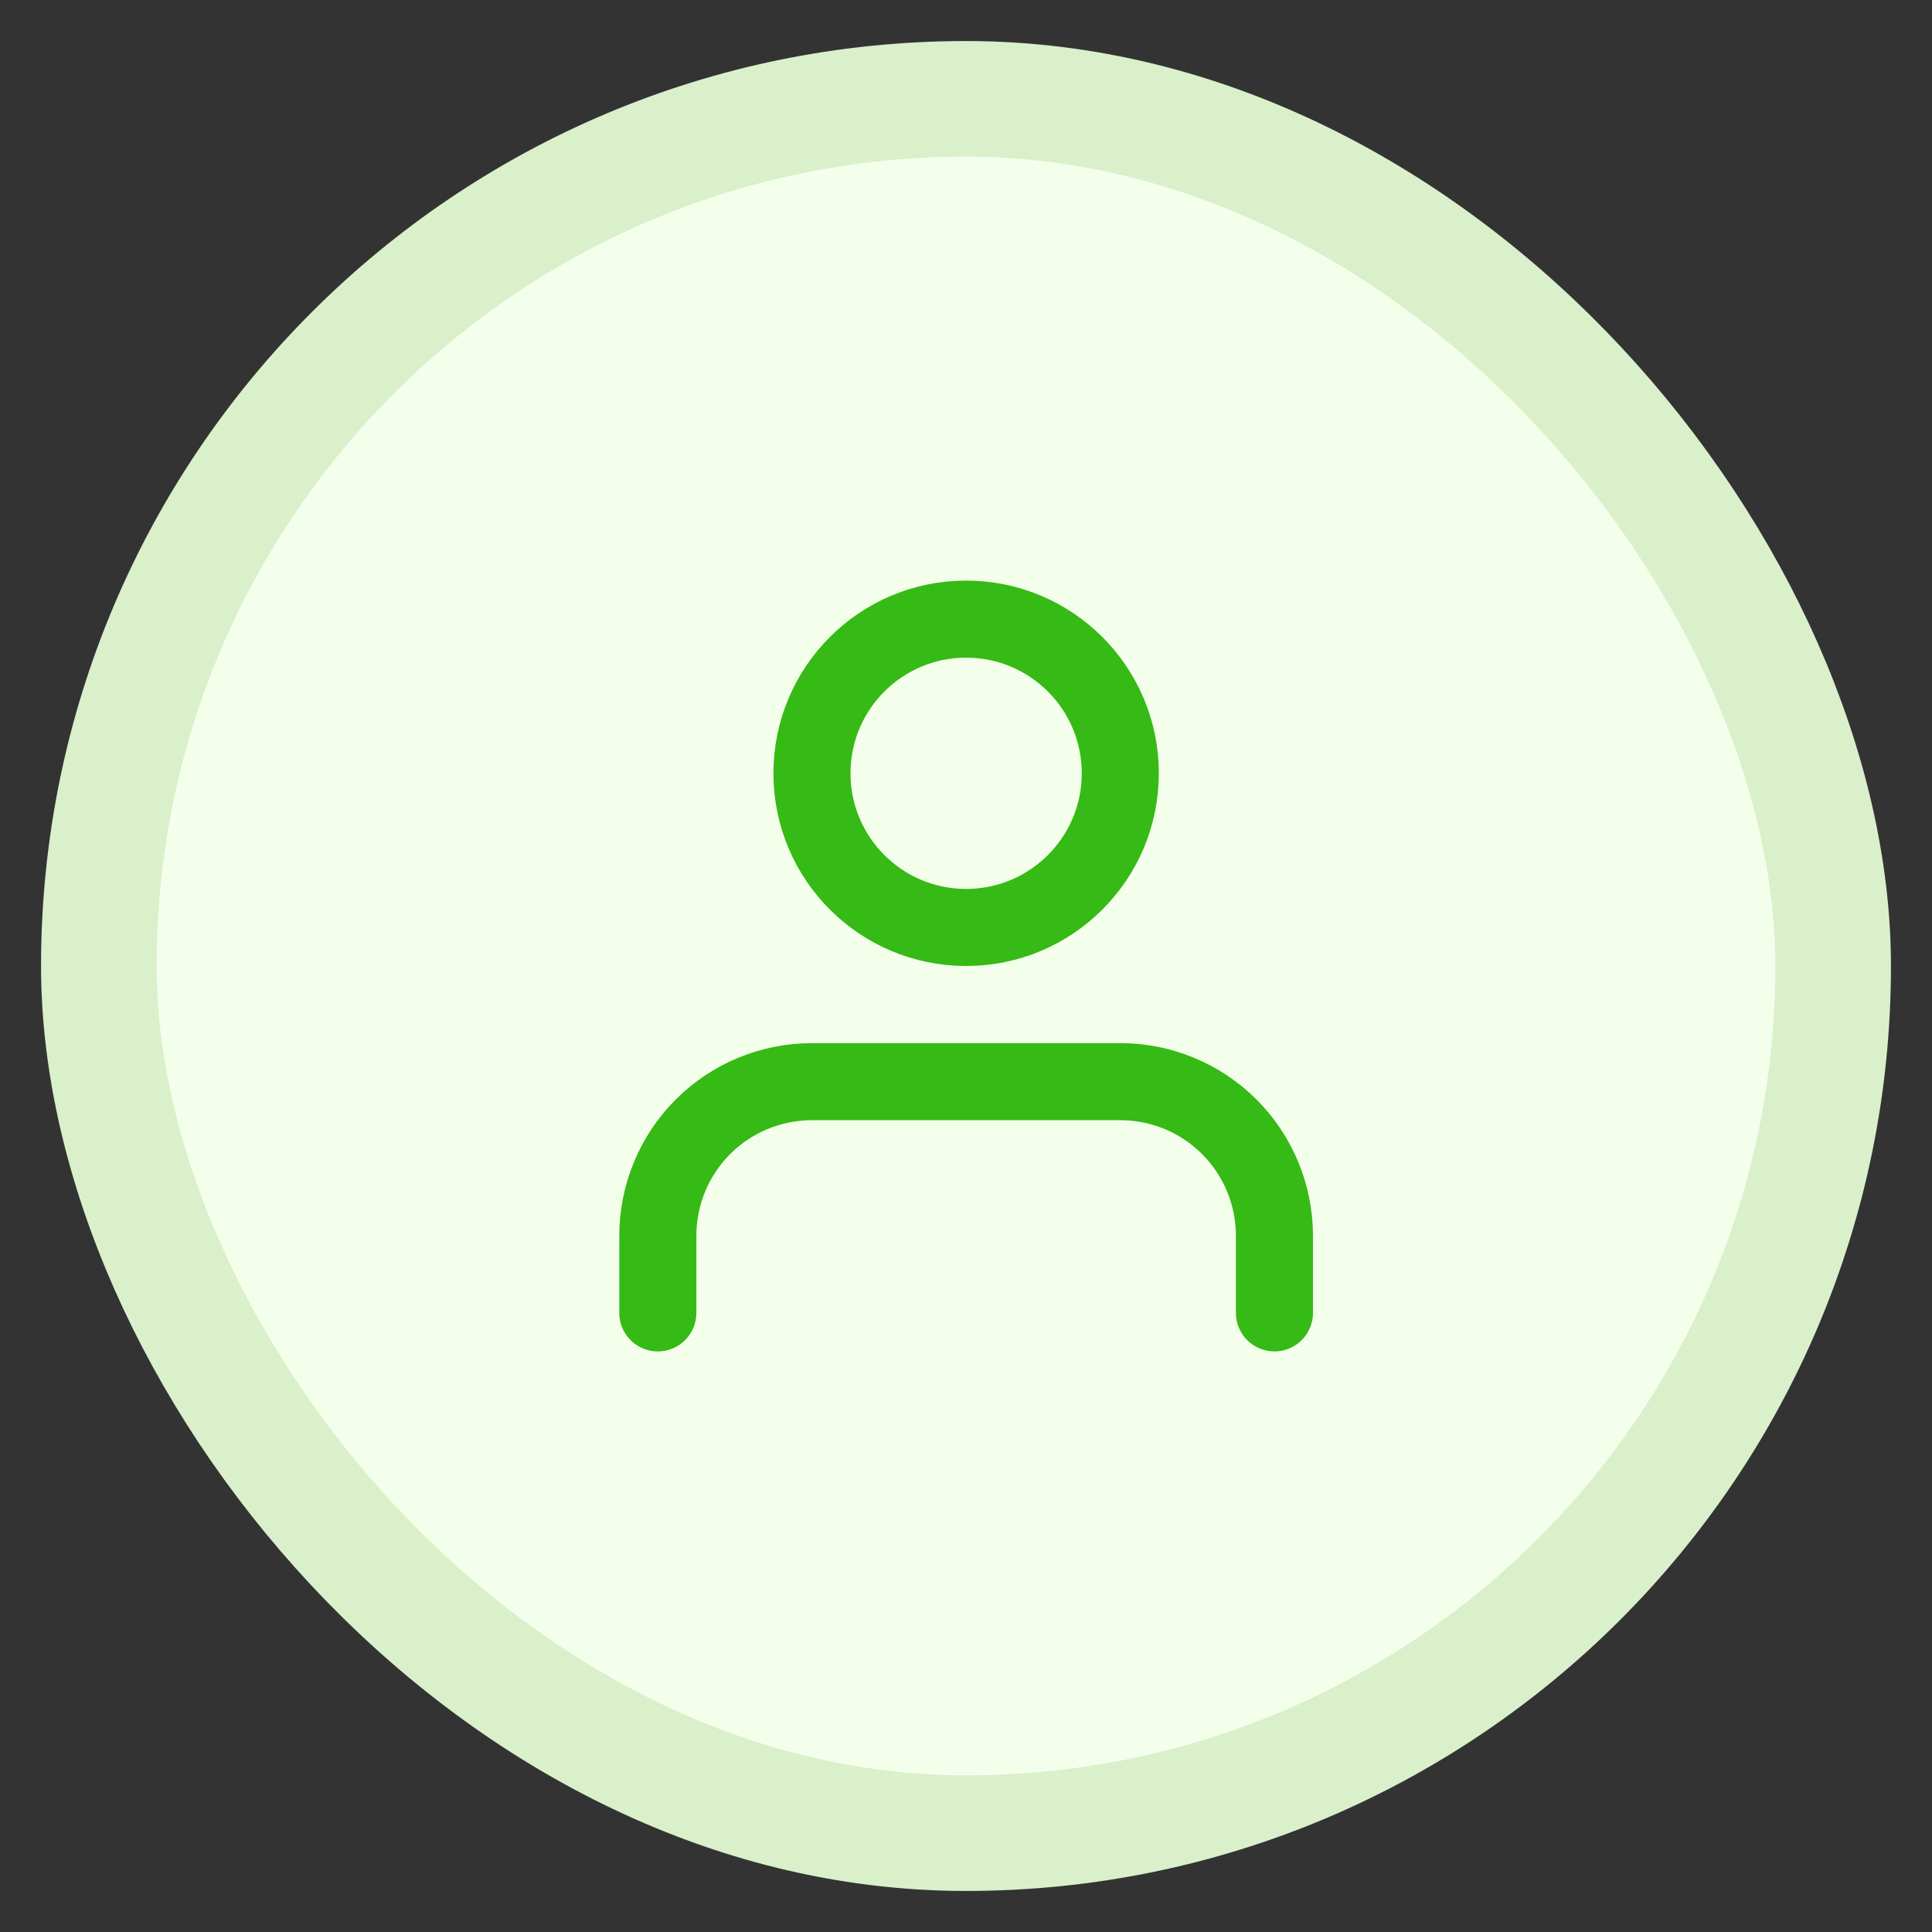 <svg width="37" height="37" viewBox="0 0 37 37" fill="none" xmlns="http://www.w3.org/2000/svg">
  <rect x="0" y="0" width="37" height="37" fill="#333333" stroke="none"/>
  <rect x="1.893" y="1.893" width="33.214" height="33.214" rx="16.607" fill="#F3FFEB" />
  <rect x="1.893" y="1.893" width="33.214" height="33.214" rx="16.607" stroke="#D9F0CA" stroke-width="2.214" />
  <path
    d="M24.407 25.143V23.667C24.407 22.884 24.096 22.133 23.542 21.579C22.989 21.026 22.238 20.715 21.455 20.715H15.55C14.767 20.715 14.016 21.026 13.462 21.579C12.909 22.133 12.598 22.884 12.598 23.667V25.143M21.455 14.81C21.455 16.44 20.133 17.762 18.502 17.762C16.872 17.762 15.55 16.44 15.55 14.81C15.55 13.179 16.872 11.857 18.502 11.857C20.133 11.857 21.455 13.179 21.455 14.81Z"
    stroke="#36BA15" stroke-width="1.476" stroke-linecap="round" stroke-linejoin="round" />
</svg>